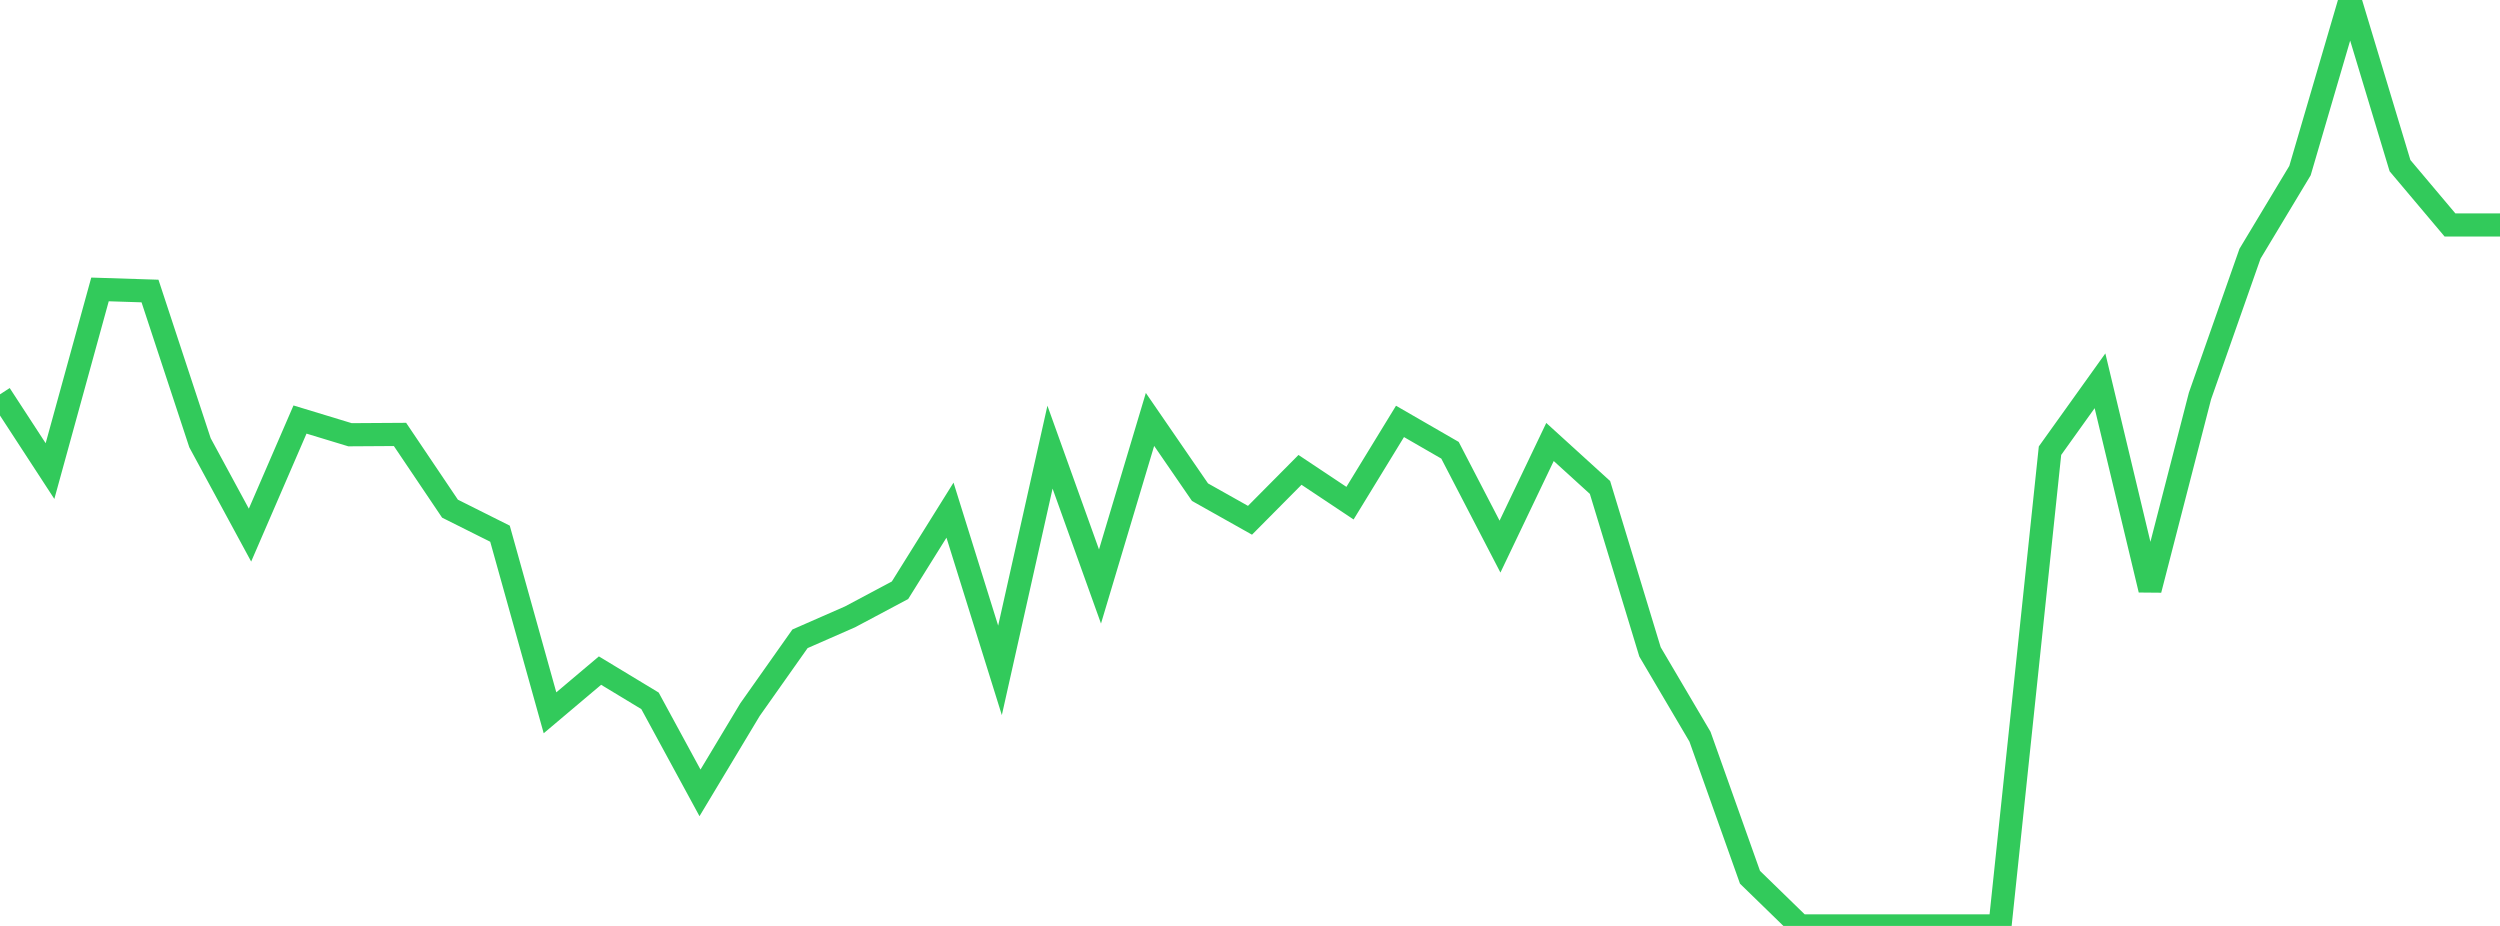 <?xml version="1.0" standalone="no"?>
<!DOCTYPE svg PUBLIC "-//W3C//DTD SVG 1.1//EN" "http://www.w3.org/Graphics/SVG/1.1/DTD/svg11.dtd">

<svg width="135" height="50" viewBox="0 0 135 50" preserveAspectRatio="none" 
  xmlns="http://www.w3.org/2000/svg"
  xmlns:xlink="http://www.w3.org/1999/xlink">


<polyline points="0.0, 21.295 2.7, 25.438 5.4, 15.629 8.1, 15.715 10.8, 23.91 13.5, 28.896 16.2, 22.655 18.9, 23.476 21.6, 23.459 24.3, 27.468 27.0, 28.82 29.7, 38.491 32.4, 36.212 35.1, 37.845 37.8, 42.815 40.5, 38.32 43.2, 34.495 45.9, 33.311 48.6, 31.874 51.3, 27.548 54.0, 36.2 56.7, 24.146 59.4, 31.671 62.1, 22.649 64.8, 26.577 67.5, 28.095 70.2, 25.373 72.9, 27.171 75.6, 22.756 78.3, 24.314 81.0, 29.517 83.7, 23.867 86.4, 26.323 89.1, 35.201 91.8, 39.783 94.5, 47.373 97.2, 50.0 99.9, 50.0 102.6, 50.0 105.3, 50.0 108.0, 50.0 110.7, 24.337 113.4, 20.563 116.1, 31.851 118.8, 21.38 121.5, 13.701 124.2, 9.212 126.9, 0.0 129.6, 8.945 132.3, 12.149 135.0, 12.149" fill="none" stroke="#32ca5b" stroke-width="1.25"/>

</svg>